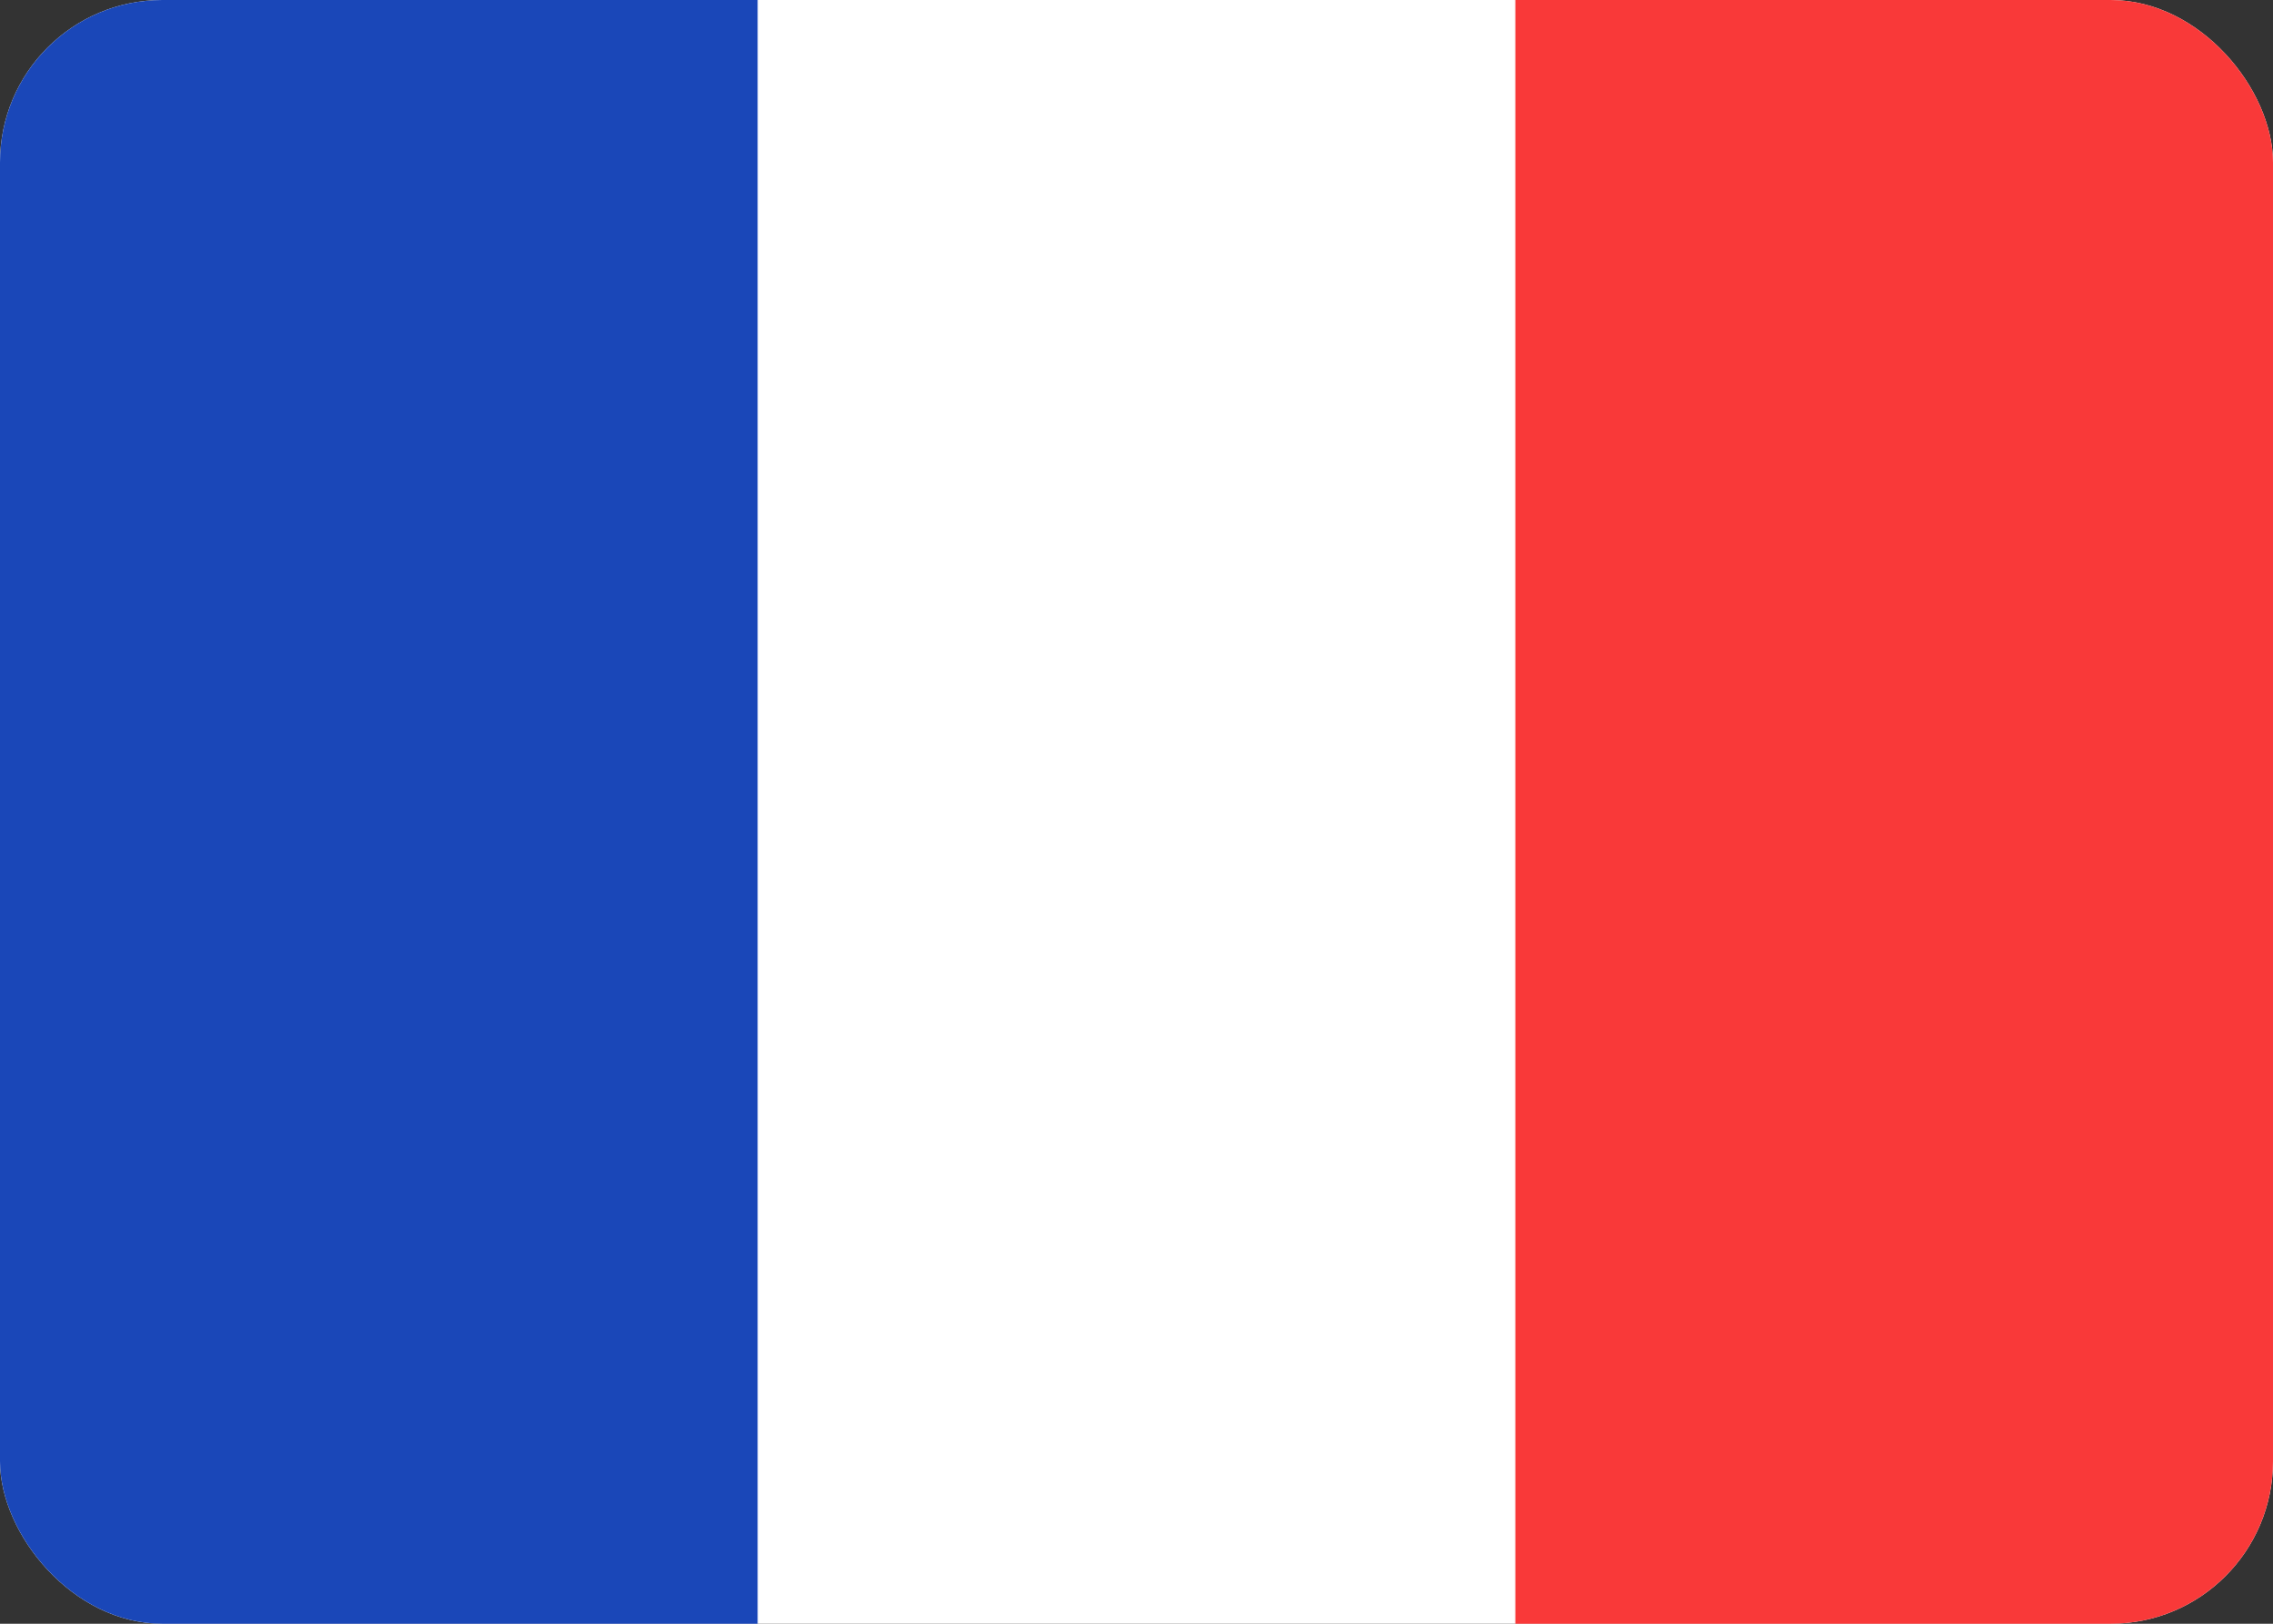 <svg width="42" height="30" viewBox="0 0 42 30" fill="none" xmlns="http://www.w3.org/2000/svg">
<rect x="0" y="0" width="42" height="30" fill="#333333" stroke="none"/>
<g clip-path="url(#clip0_76_747)">
<rect width="42" height="30" rx="3" fill="white"/>
<path fill-rule="evenodd" clip-rule="evenodd" d="M28 0H42V30H28V0Z" fill="#F93939"/>
<path fill-rule="evenodd" clip-rule="evenodd" d="M0 0H14V30H0V0Z" fill="#1A47B8"/>
</g>
<defs>
<clipPath id="clip0_76_747">
<rect width="42" height="30" rx="3" fill="white"/>
</clipPath>
</defs>
</svg>
